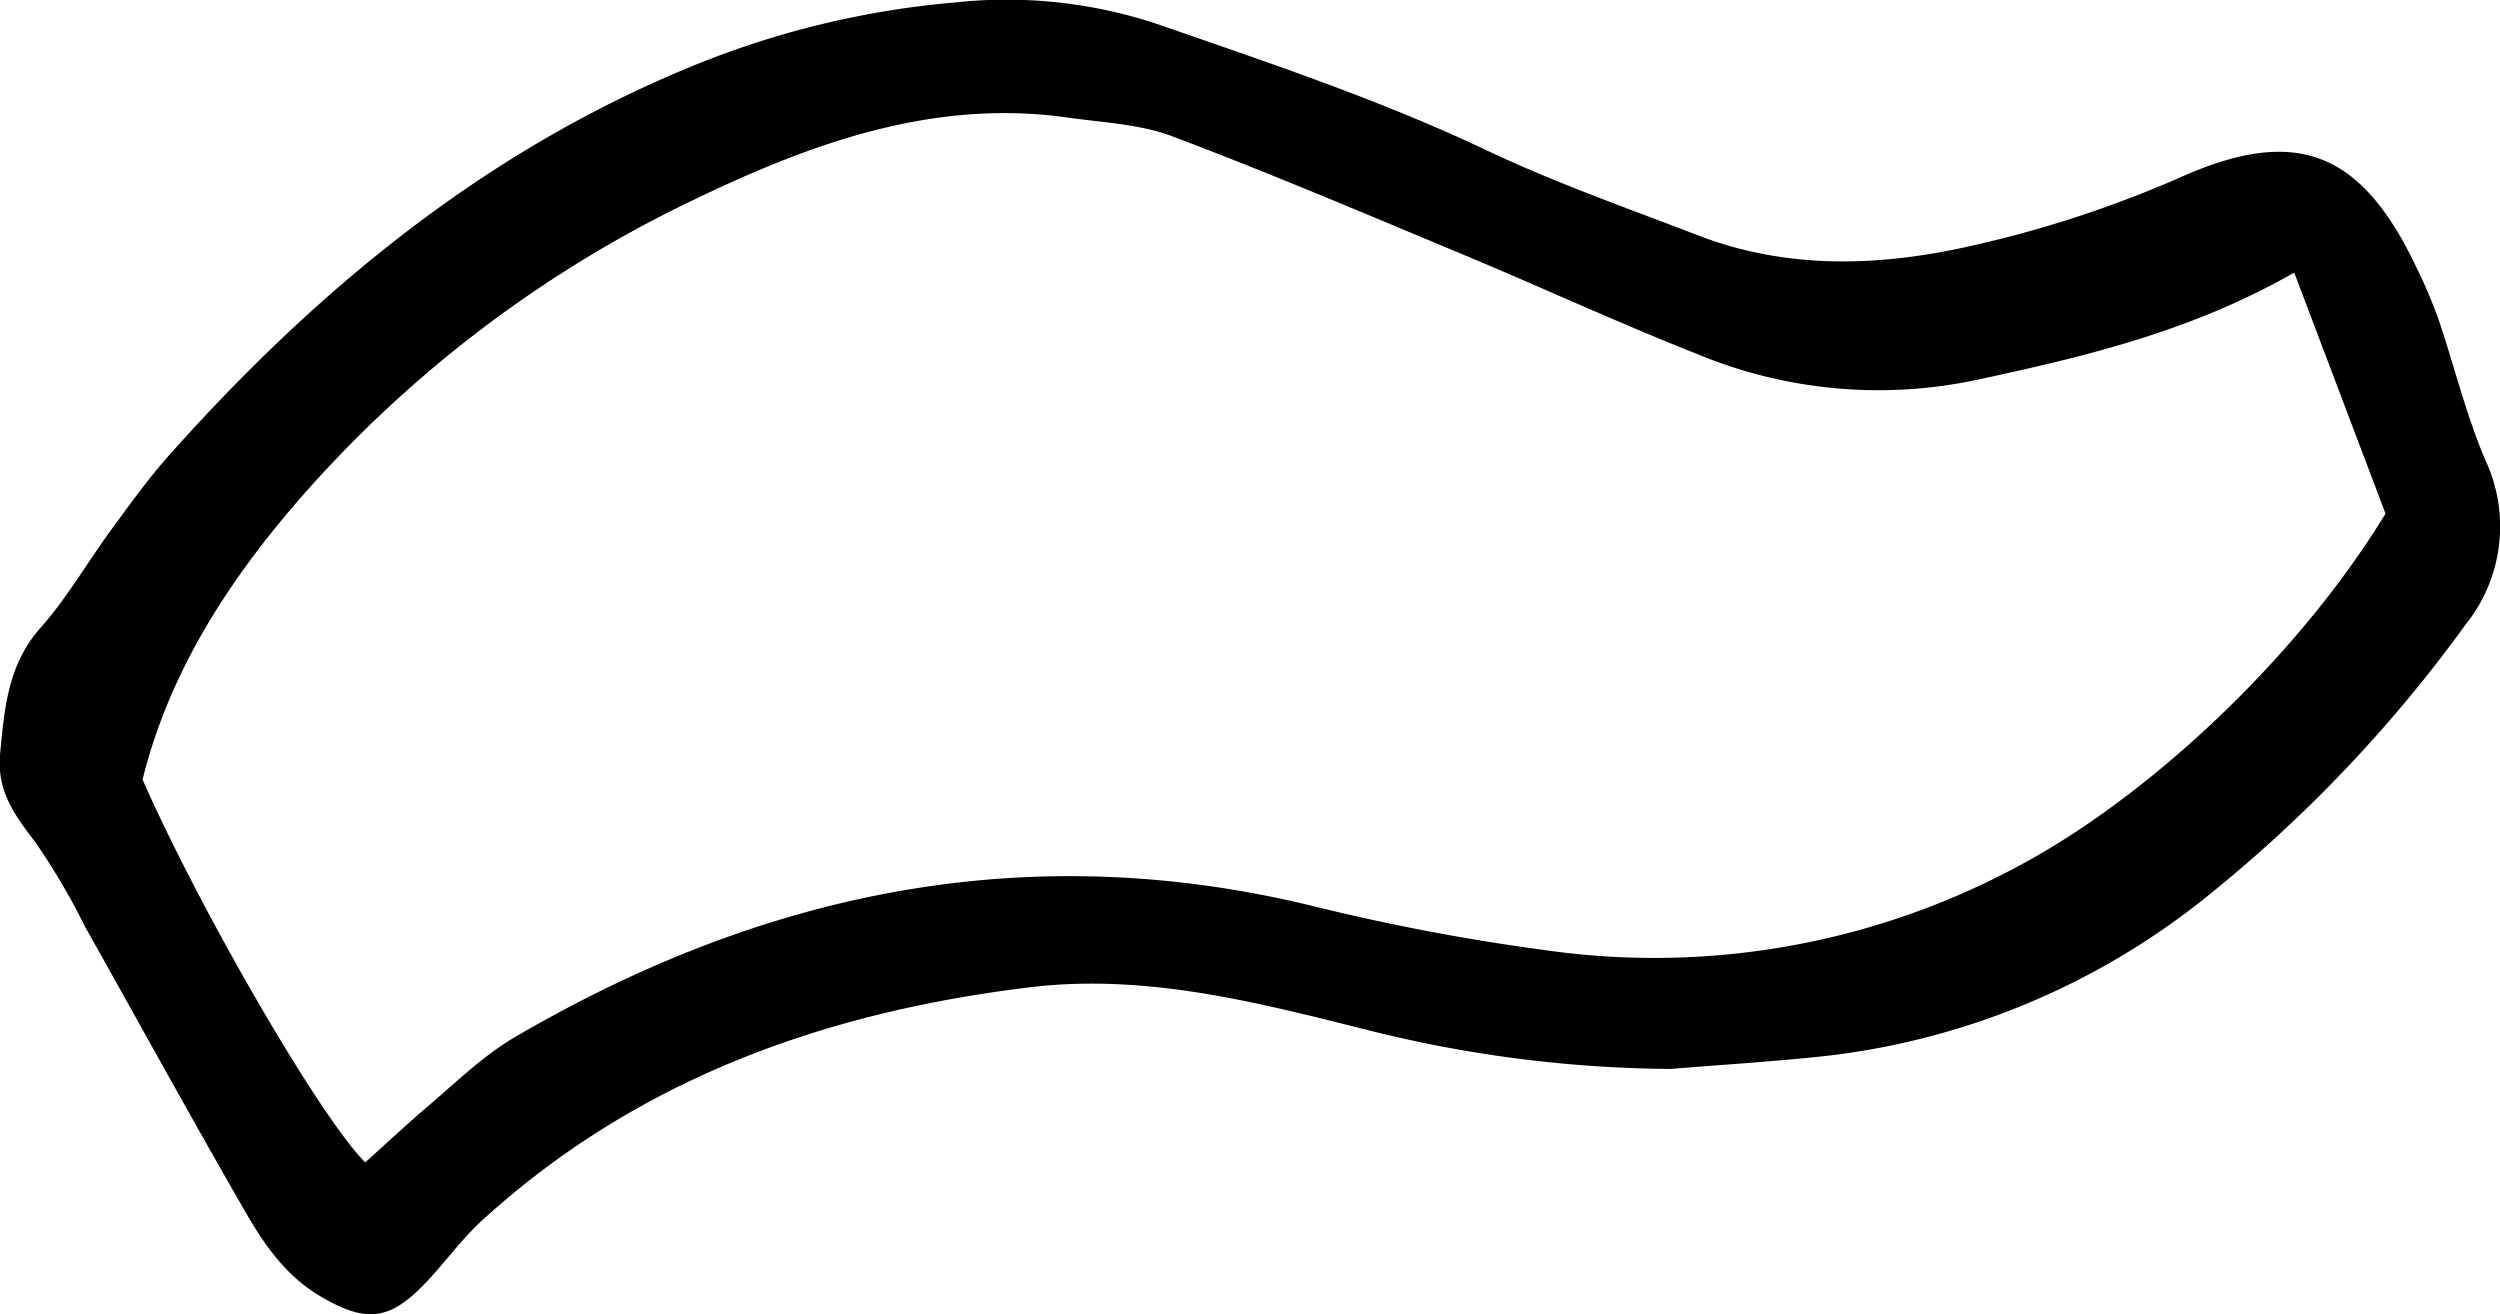 <svg xmlns="http://www.w3.org/2000/svg" viewBox="0 0 219.03 115.14"><g id="Layer_2" data-name="Layer 2"><g id="Layer_1-2" data-name="Layer 1"><path d="M146.37,93.65A111.2,111.2,0,0,1,120,90.29c-9.72-2.44-19.47-5-29.62-3.81-18,2.16-34.49,8-48.13,20.43-1.88,1.72-3.38,3.87-5.17,5.7-3.09,3.17-5.19,3.24-9.11.9-3.1-1.86-5-4.74-6.68-7.7-4.71-8.17-9.24-16.44-13.86-24.66a58.65,58.65,0,0,0-4.34-7.37C1.31,71.45-.27,69.34,0,66.13c.39-4,.65-7.88,3.58-11.16,2.25-2.54,4-5.57,6-8.33,1.69-2.3,3.35-4.64,5.25-6.77,12.88-14.45,27.52-26.54,45.63-34A78.22,78.22,0,0,1,83.73.21a41.84,41.84,0,0,1,17.76,1.93C111.22,5.52,121,8.78,130.31,13.2c5.93,2.81,12.17,5,18.3,7.36,8.06,3.15,16.37,2.79,24.53.88A99.74,99.74,0,0,0,191,15.55c10.11-4.53,15.83-2.37,20.68,7.82a43.21,43.21,0,0,1,2,4.72c1.37,4.05,2.38,8.26,4.05,12.18A13.73,13.73,0,0,1,216,54.74a123,123,0,0,1-23,24.09A65,65,0,0,1,160,92.51C155.5,93,150.93,93.28,146.37,93.65ZM201,23.88c-9,5.16-18.44,7.39-27.95,9.43A41.39,41.39,0,0,1,148.65,31c-6.91-2.73-13.66-5.86-20.52-8.72-8.43-3.52-16.85-7.1-25.4-10.33-2.86-1.08-6.1-1.21-9.19-1.65-11.92-1.7-22.83,2.4-33.06,7.35A107,107,0,0,0,26,44C19.73,51.27,14.76,59.15,12.49,68.3,17.56,79.8,28.05,97.91,32,101.84c1.65-1.49,3.28-3,5-4.5,2.63-2.2,5.1-4.69,8-6.41,21.85-12.8,45-17.66,70.07-11.54a187.91,187.91,0,0,0,20.21,3.84,67.29,67.29,0,0,0,42.29-7.75C188.84,69.27,201.51,57.29,209,45Z"/></g></g></svg>